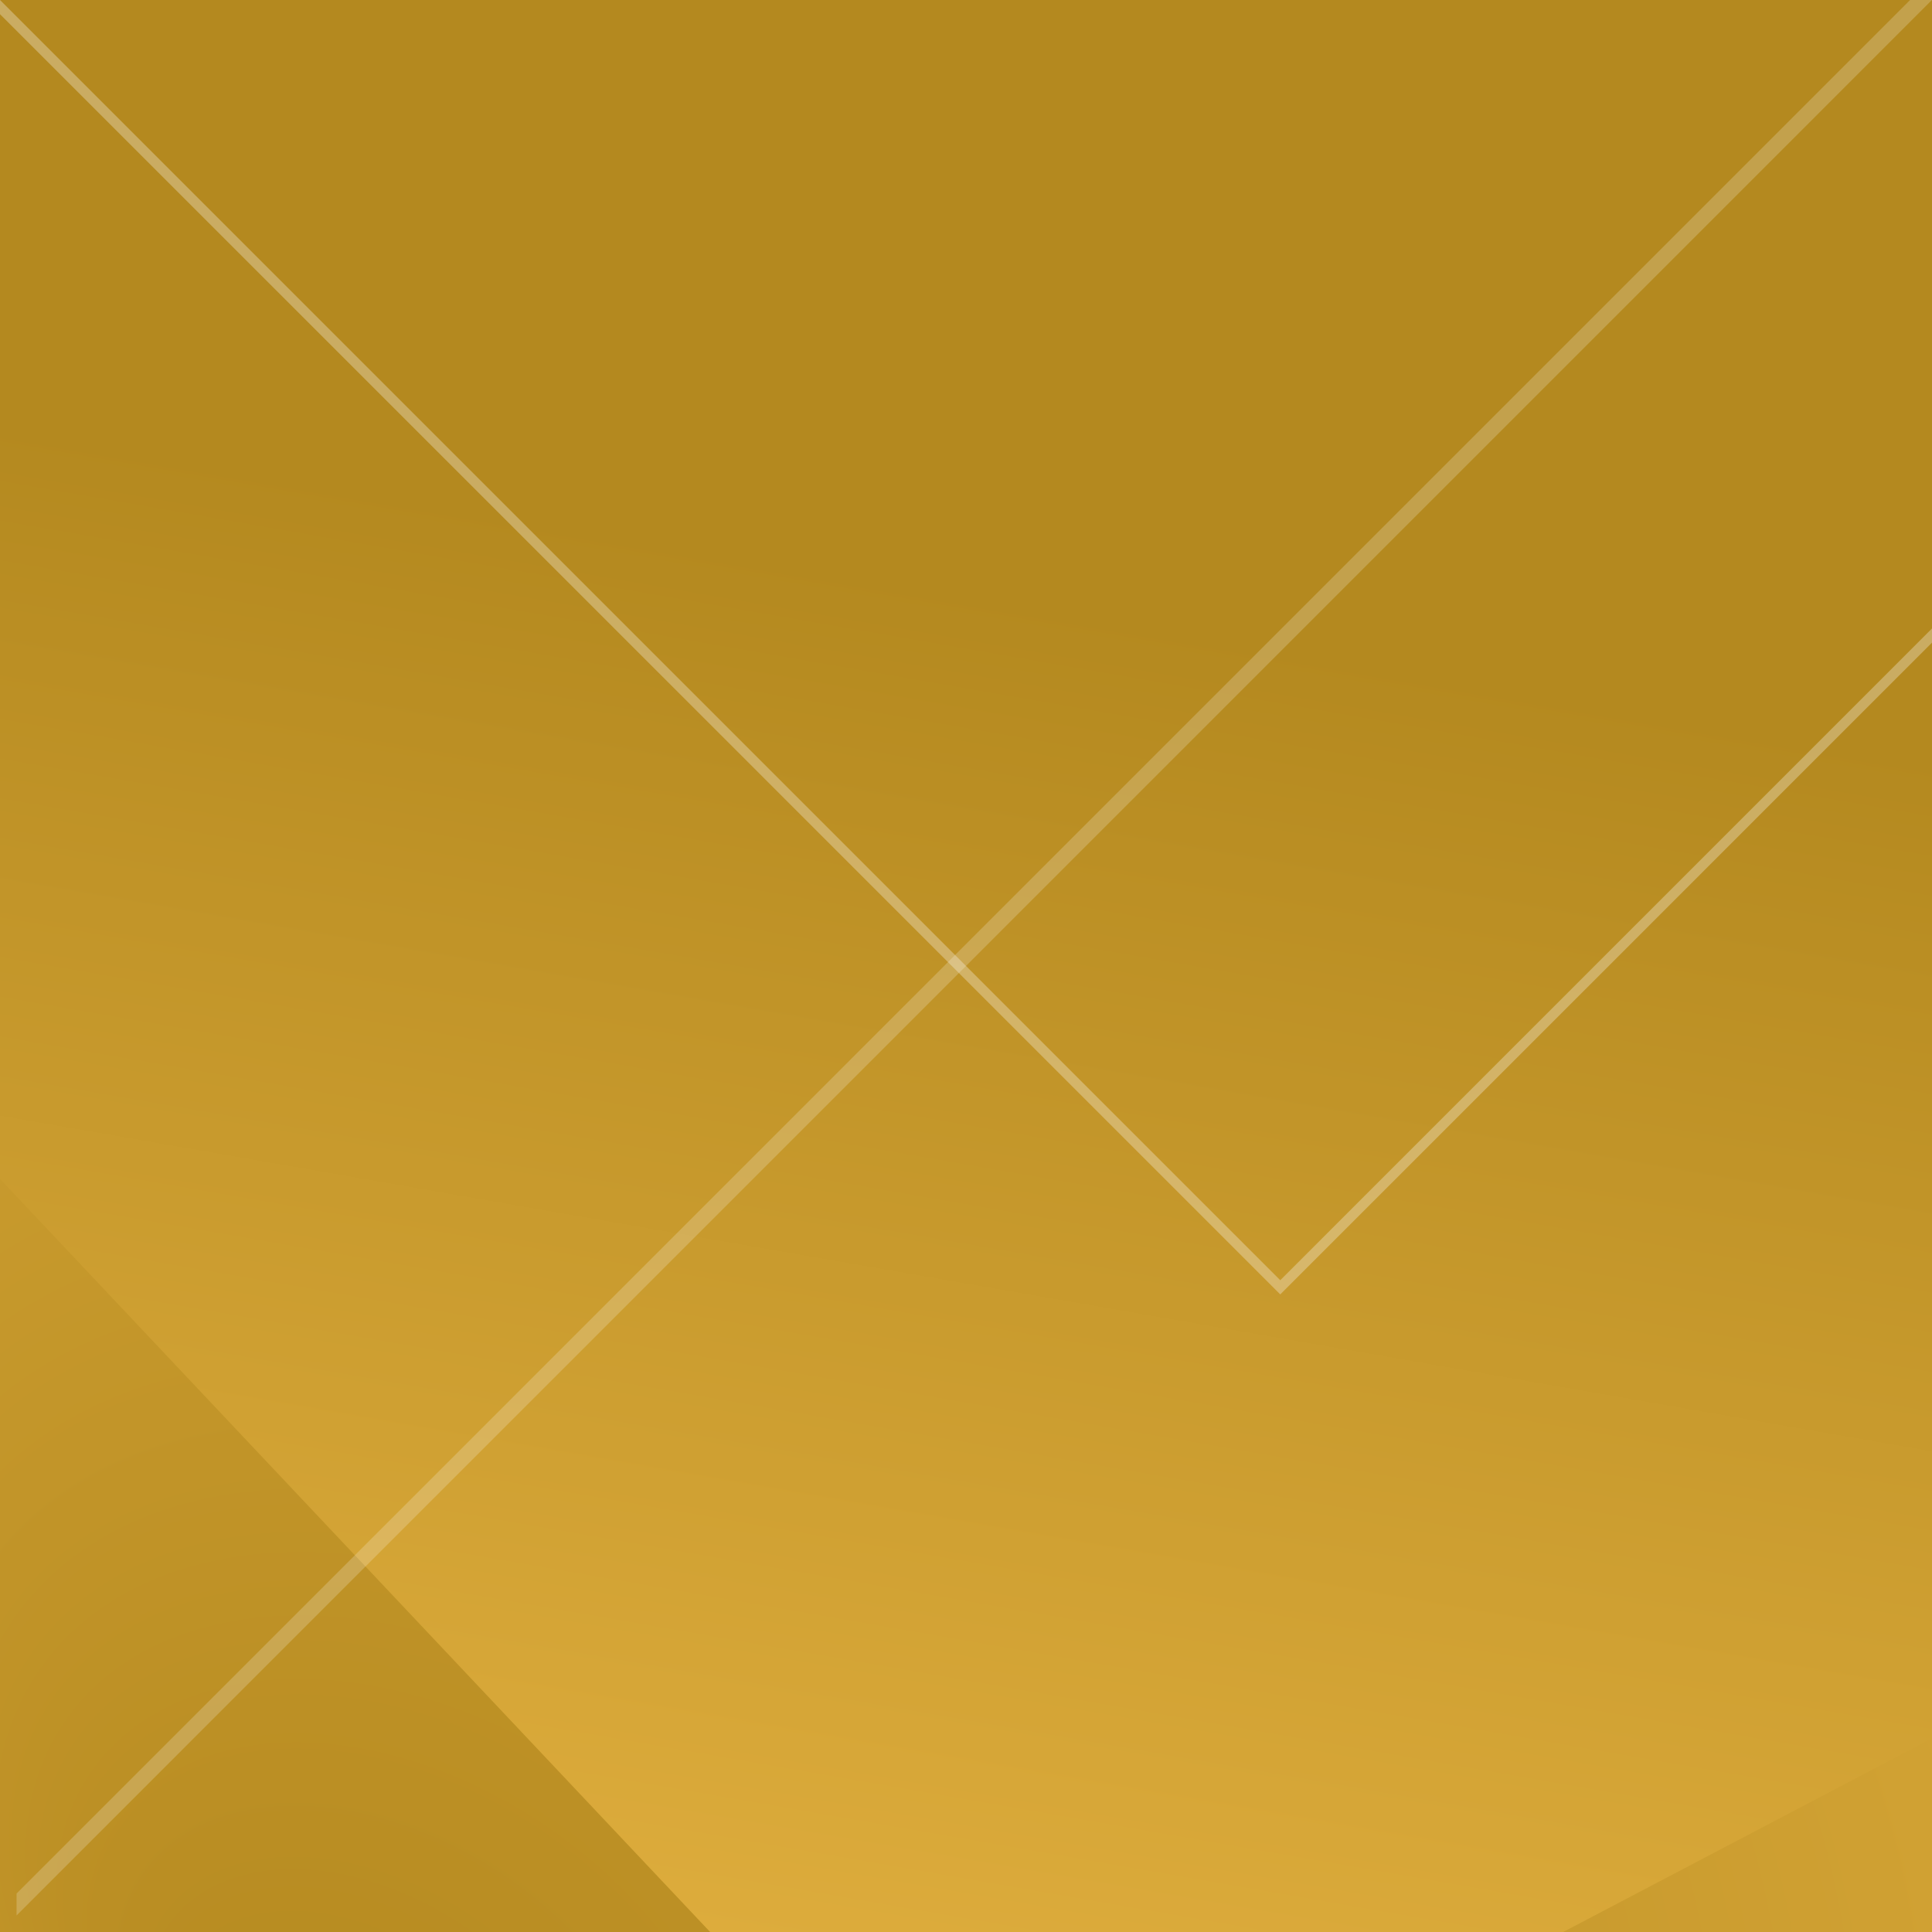 <?xml version="1.0" encoding="utf-8"?>
<!-- Generator: Adobe Illustrator 16.0.0, SVG Export Plug-In . SVG Version: 6.00 Build 0)  -->
<!DOCTYPE svg PUBLIC "-//W3C//DTD SVG 1.1//EN" "http://www.w3.org/Graphics/SVG/1.1/DTD/svg11.dtd">
<svg version="1.1" id="Livello_1" xmlns="http://www.w3.org/2000/svg" xmlns:xlink="http://www.w3.org/1999/xlink" x="0px" y="0px"
	 width="320px" height="320px" viewBox="0 0 320 320" enable-background="new 0 0 320 320" xml:space="preserve">
<rect x="0" y="0" width="320" height="320" fill="#333333" stroke="none"/>
<radialGradient id="SVGID_1_" cx="161.252" cy="236.55" r="207.449" fx="10.701" fy="208.382" gradientTransform="matrix(0.513 -0.908 1.306 0.826 -230.478 194.456)" gradientUnits="userSpaceOnUse">
	<stop  offset="0" style="stop-color:#B4891F"/>
	<stop  offset="0.999" style="stop-color:#DDAC3C"/>
</radialGradient>
<rect y="120" fill="url(#SVGID_1_)" width="320" height="200"/>
<linearGradient id="SVGID_2_" gradientUnits="userSpaceOnUse" x1="98.934" y1="152.176" x2="322.219" y2="190.974" gradientTransform="matrix(-4.371139e-008 1 -1 -4.371139e-008 320 0)">
	<stop  offset="0" style="stop-color:#B4891F"/>
	<stop  offset="1" style="stop-color:#DDAC3C"/>
</linearGradient>
<polygon fill="url(#SVGID_2_)" points="258.91,320 320,287.915 320,0 0,0 0,195.263 117.619,320 "/>
<polygon opacity="0.3" fill="#FFFFFF" points="0,0 0,2.348 212.052,214.395 320,106.444 320,104.093 212.052,212.045 "/>
<polygon opacity="0.2" fill="#FFFFFF" points="316.377,-0.009 2.744,313.632 2.744,317.258 319.991,-0.009 "/>
</svg>
